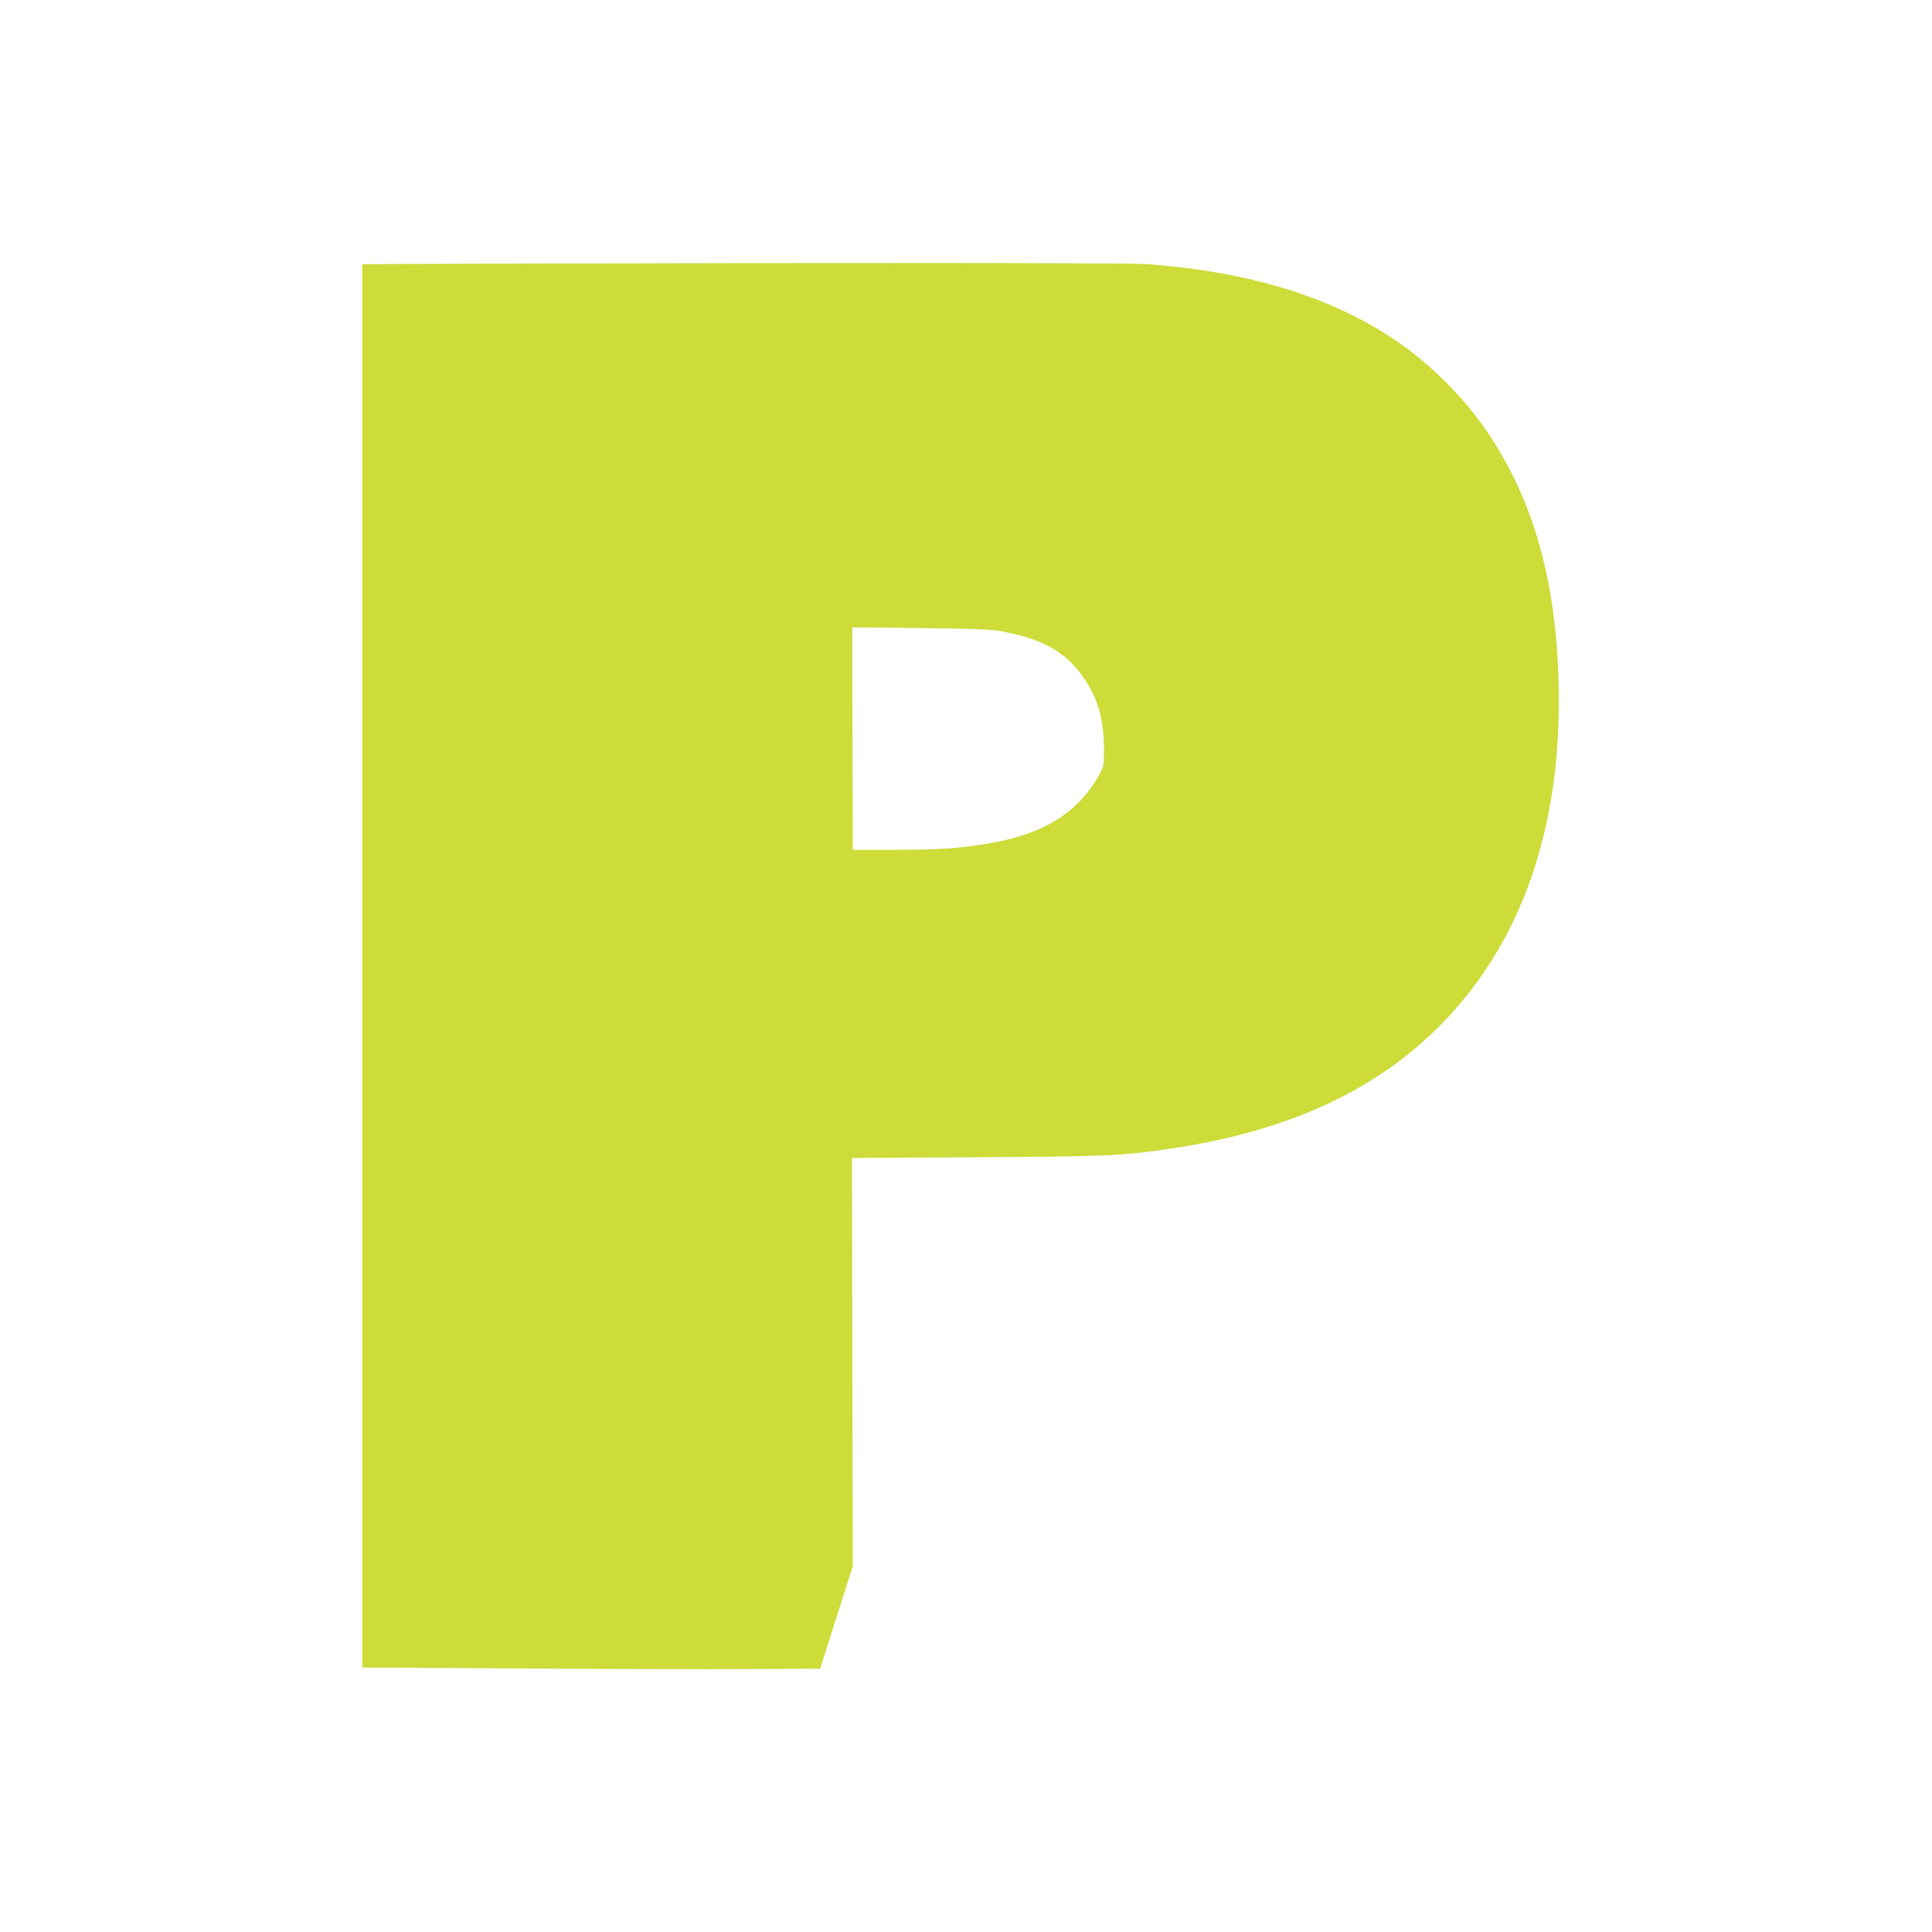 <?xml version="1.0" standalone="no"?>
<!DOCTYPE svg PUBLIC "-//W3C//DTD SVG 20010904//EN"
 "http://www.w3.org/TR/2001/REC-SVG-20010904/DTD/svg10.dtd">
<svg version="1.0" xmlns="http://www.w3.org/2000/svg"
 width="1280pt" height="1280pt" viewBox="0 0 1280 1280"
 preserveAspectRatio="xMidYMid meet">
<g transform="translate(0,1280) scale(0.1,-0.1)"
fill="#cddc39" stroke="none">
<path d="M3208 11053 l-808 -3 0 -4649 0 -4649 1043 -6 c573 -4 1255 -6 1516
-4 l475 3 108 340 108 340 -3 1352 -2 1351 825 5 c868 5 962 9 1286 57 878
130 1514 458 1958 1010 428 532 636 1239 612 2085 -18 674 -168 1201 -468
1647 -154 230 -386 462 -618 617 -426 286 -965 451 -1640 501 -124 9 -2001 10
-4392 3z m3436 -2437 c279 -54 428 -142 546 -322 87 -133 123 -266 124 -455 0
-112 -1 -117 -33 -175 -142 -252 -371 -393 -741 -454 -183 -31 -326 -40 -617
-40 l-273 0 -2 736 c-2 405 -2 736 -1 737 1 1 205 -1 455 -4 368 -5 470 -9
542 -23z"/>
</g>
</svg>
